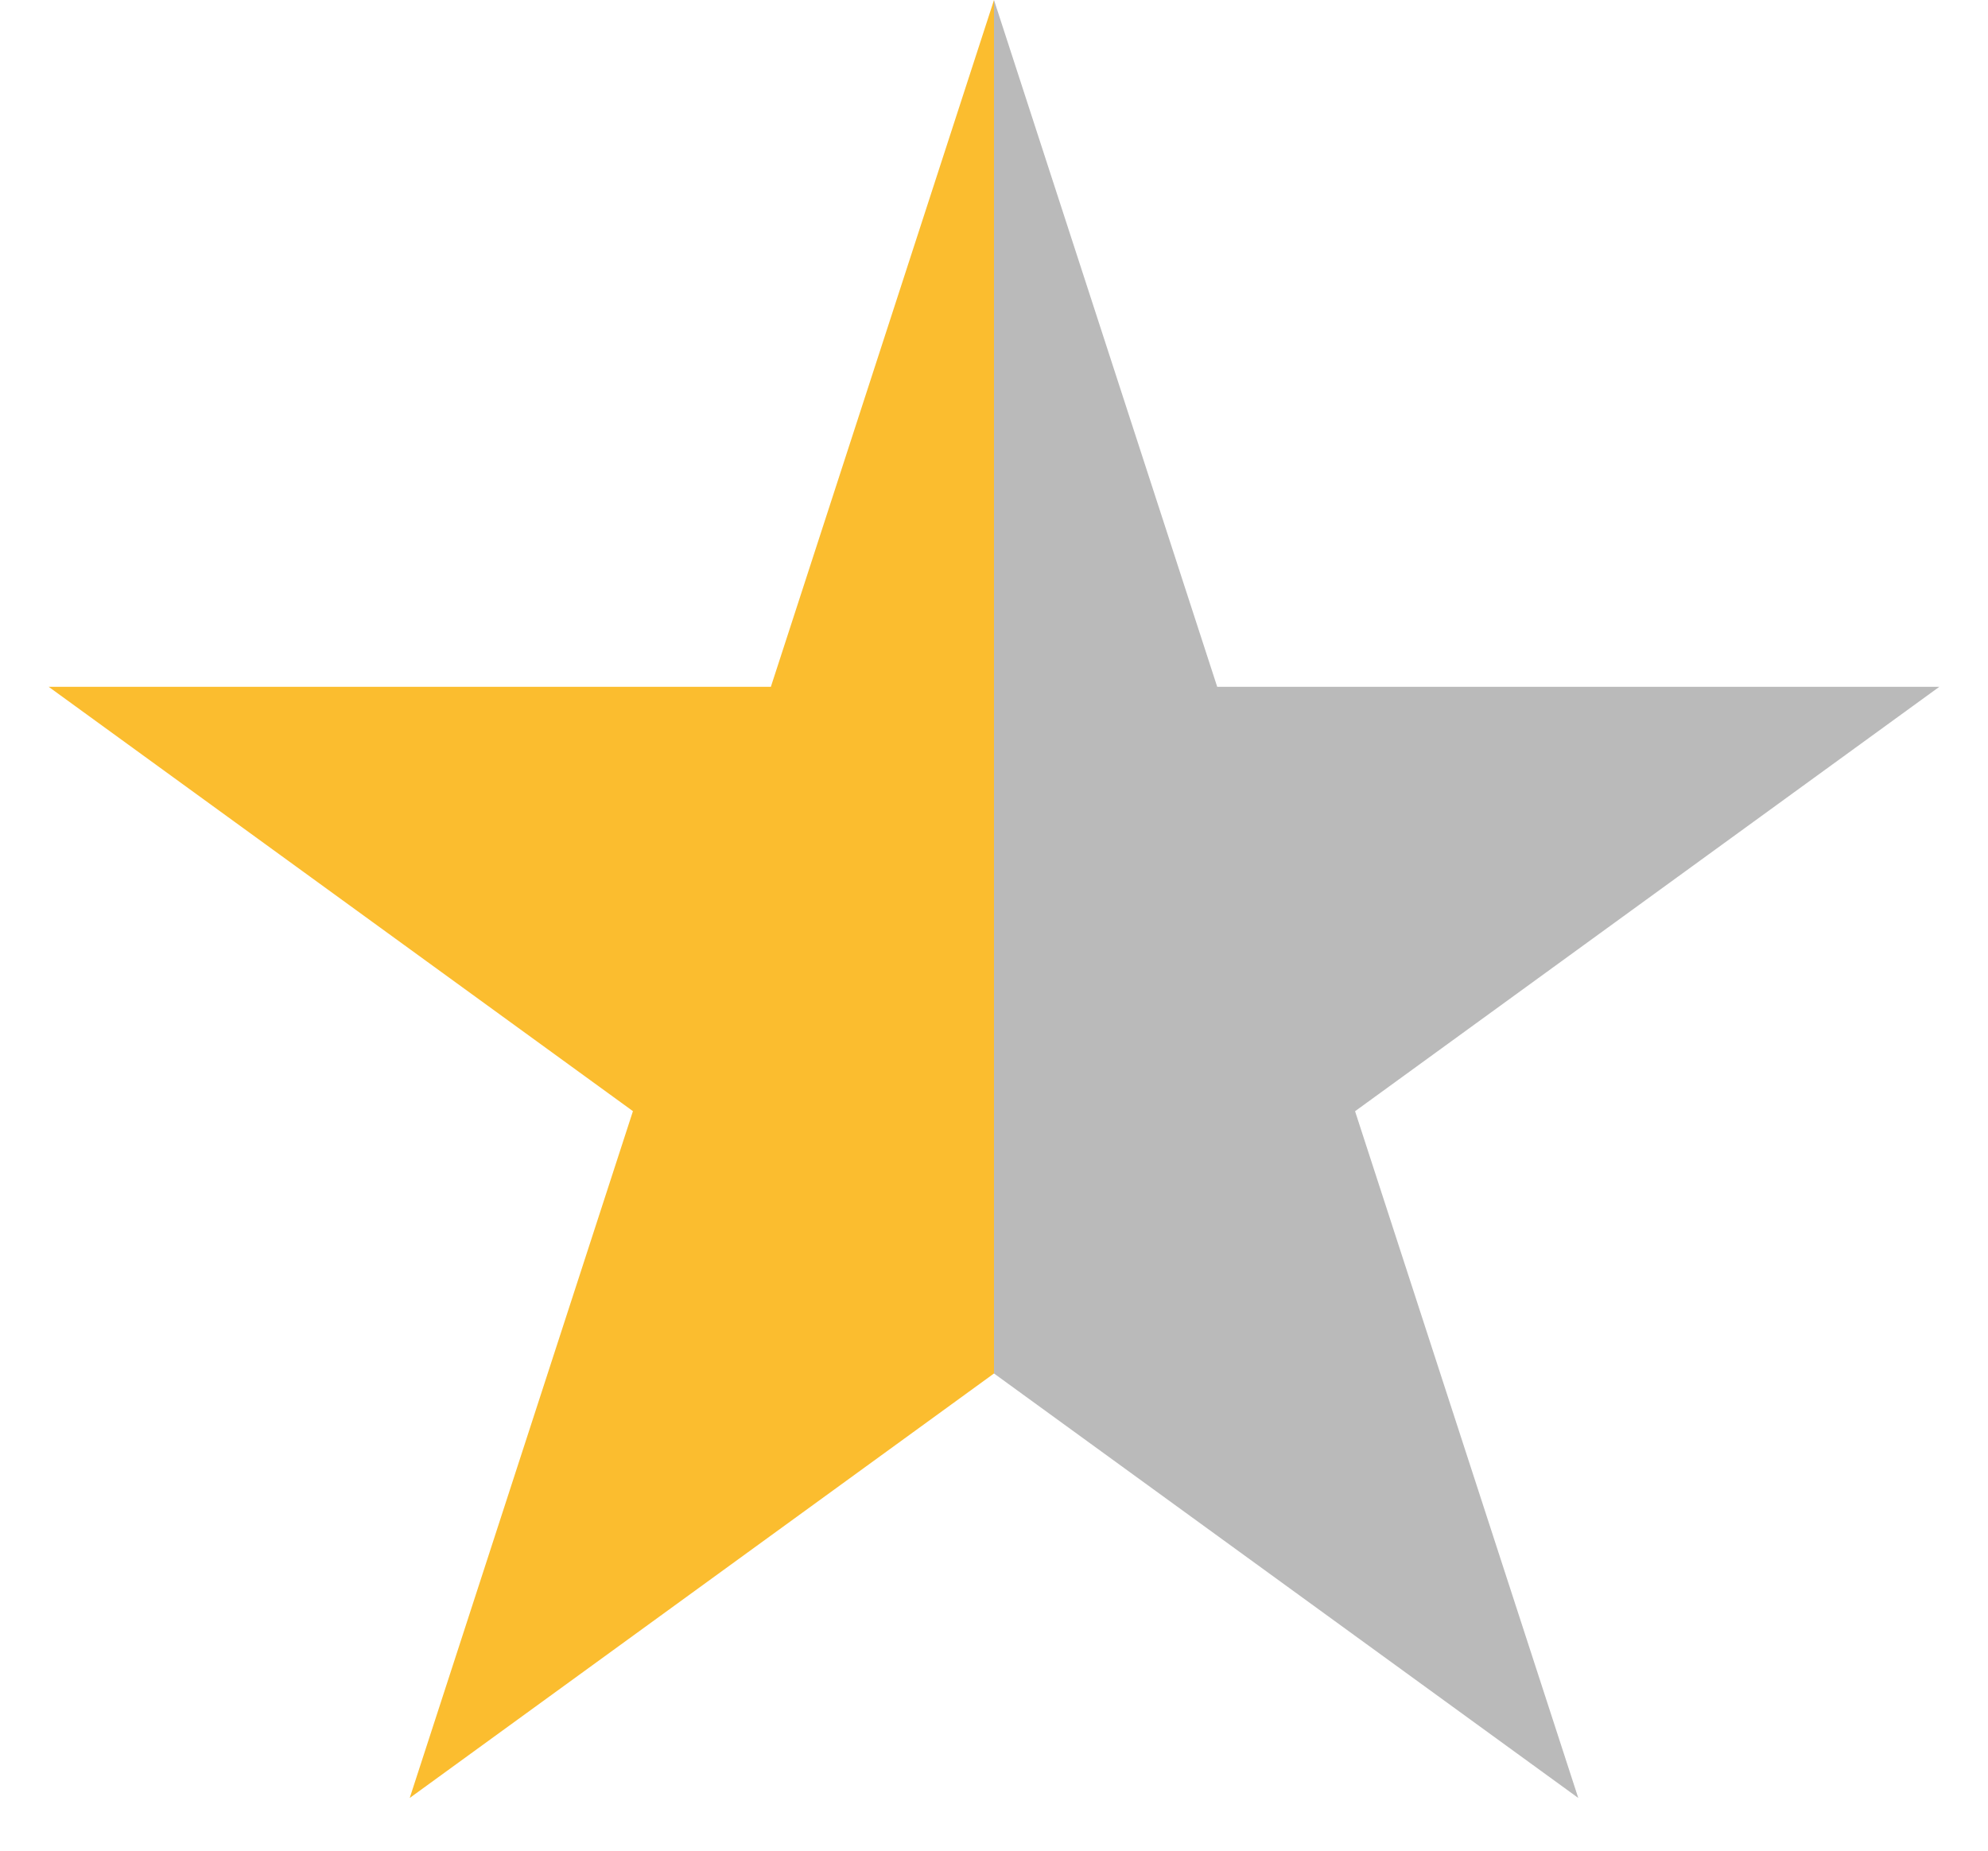 <svg width="29" height="27" viewBox="0 0 29 27" fill="none" xmlns="http://www.w3.org/2000/svg">
  <defs>
    <linearGradient id="a">
      <stop offset="50%" stop-color="#FBBD2F"/>
      <stop offset="50%" stop-color="#bababa"/>
    </linearGradient>
  </defs>
  <path d="m14.5 0 3.256 10.02H28.29l-8.523 6.192 3.256 10.019-8.523-6.193-8.523 6.193 3.256-10.02L.71 10.02h10.535L14.5 0Z" fill="url(#a)"/>
</svg>